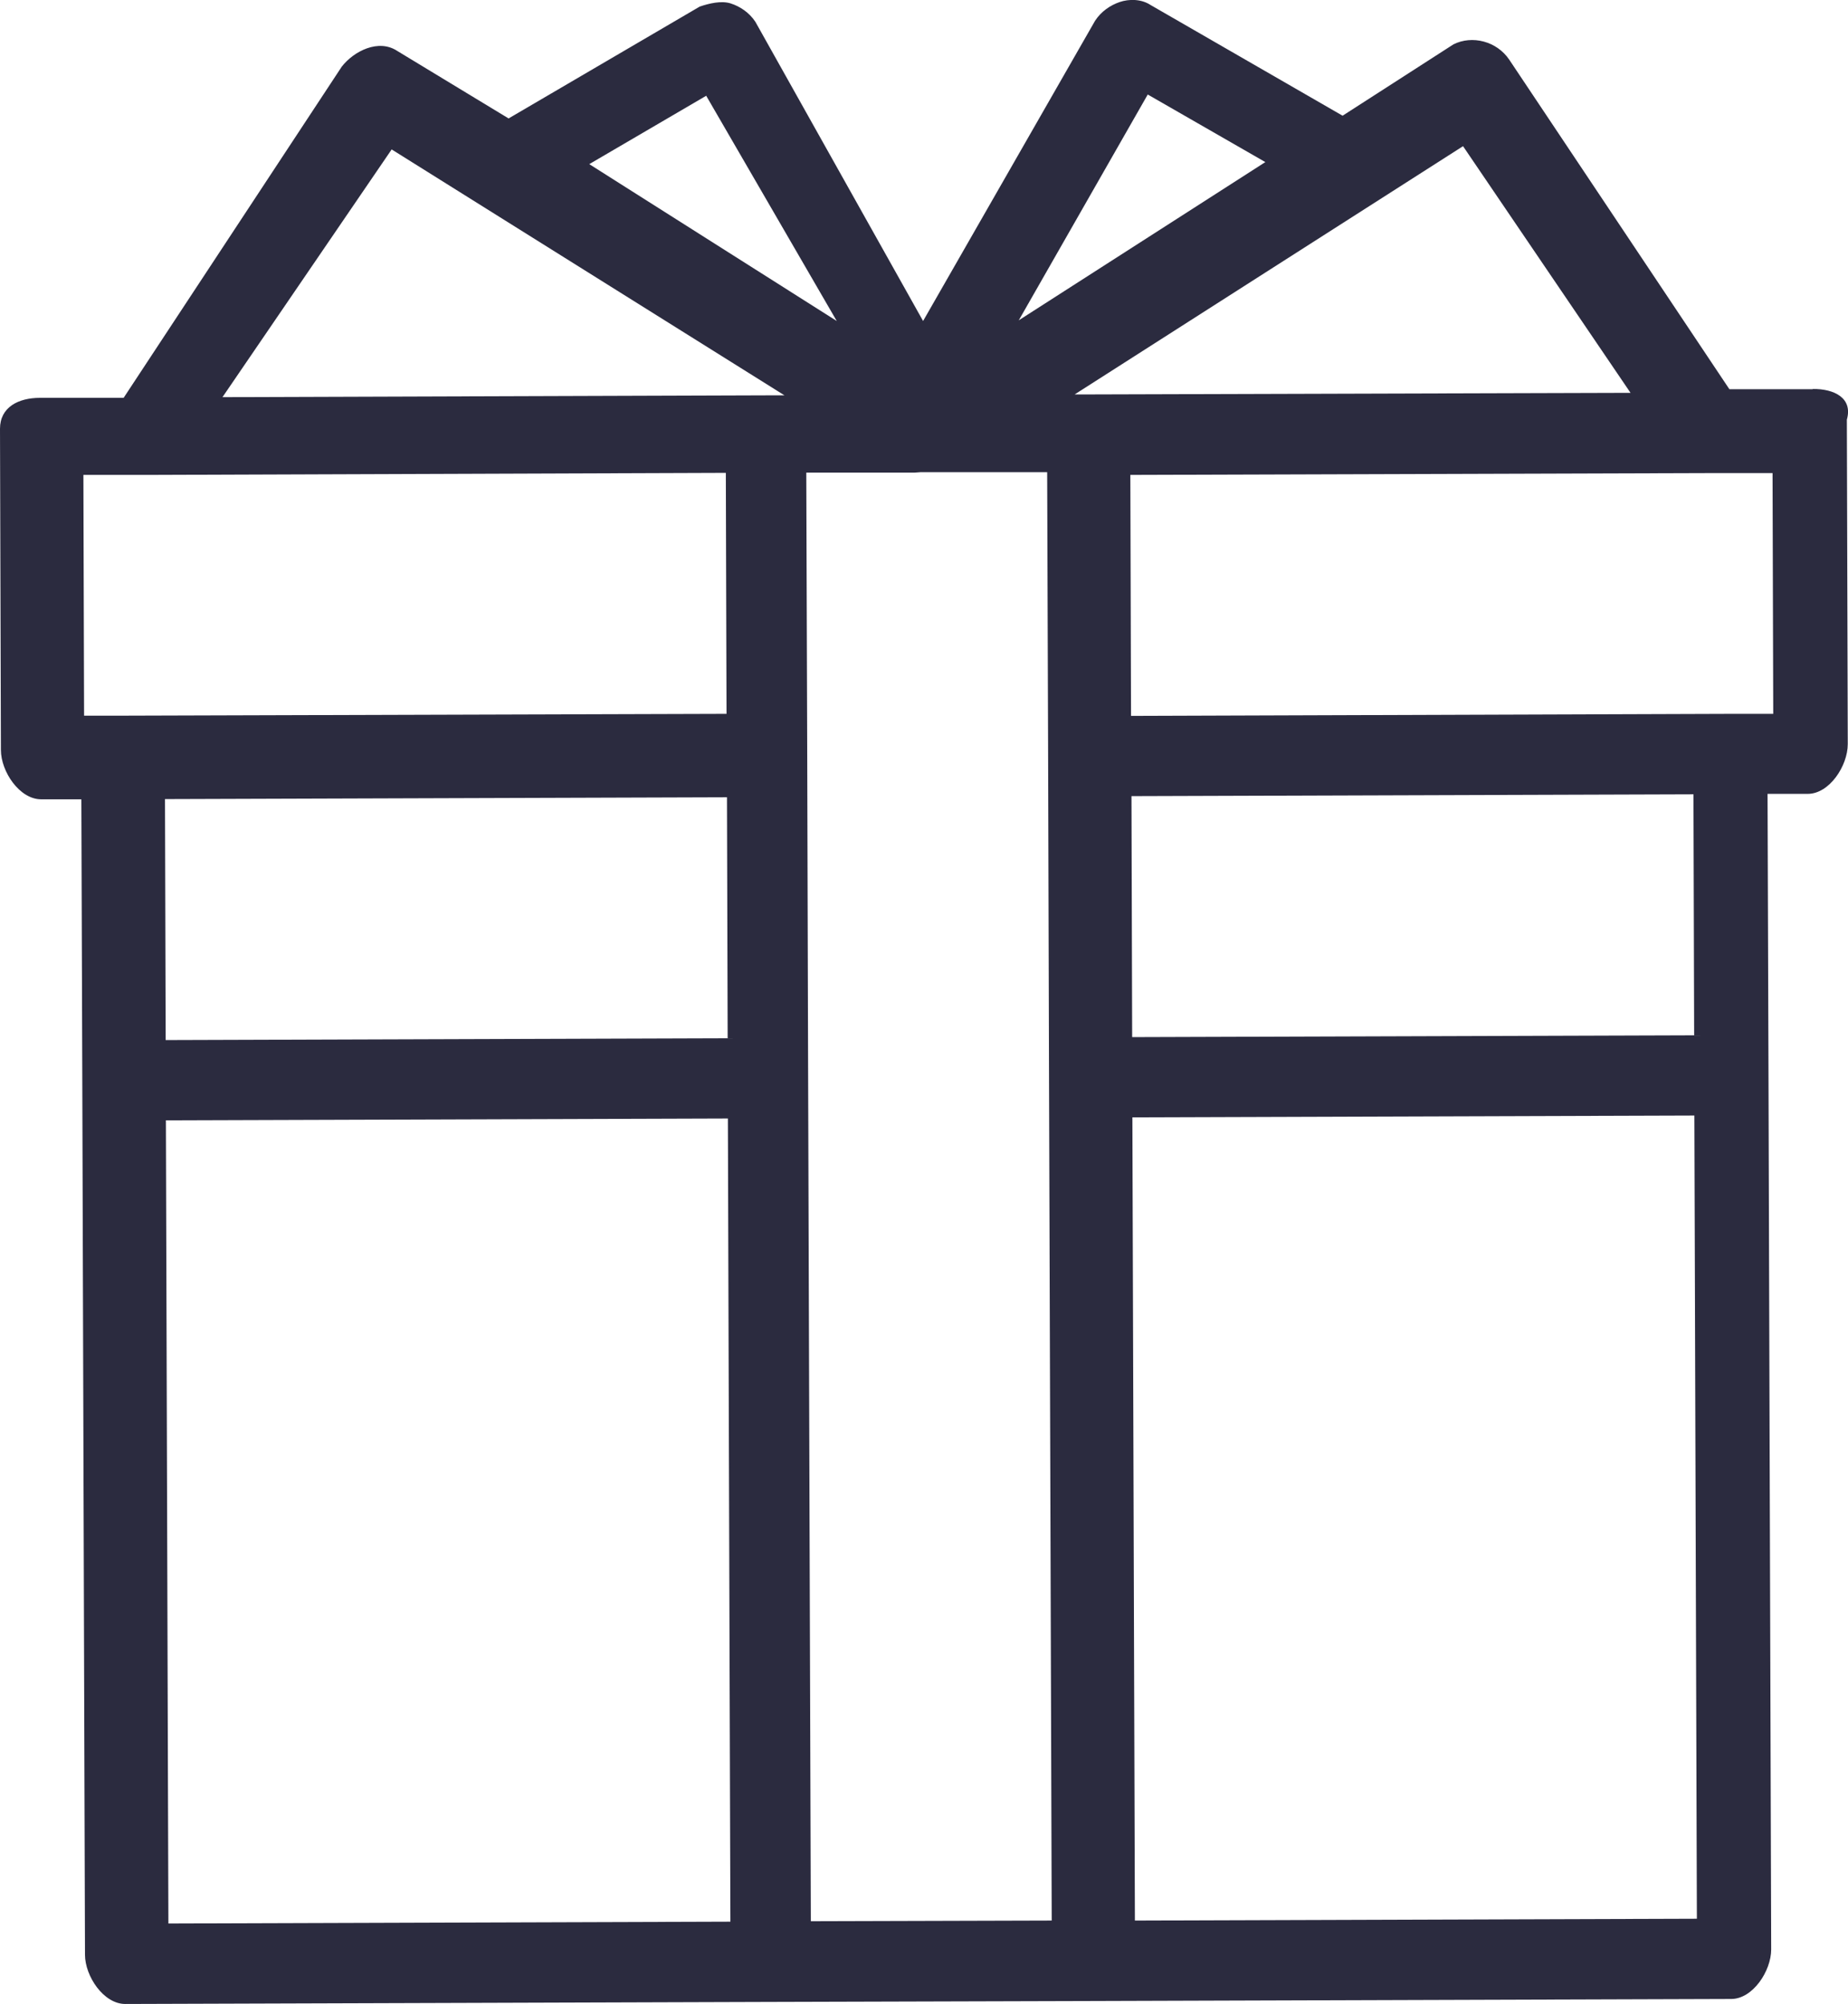 <?xml version="1.0" encoding="UTF-8"?><svg id="Capa_2" xmlns="http://www.w3.org/2000/svg" viewBox="0 0 81.32 88.15"><defs><style>.cls-1{fill:#2b2b3f;stroke-width:0px;}</style></defs><g id="Capa_1-2"><path class="cls-1" d="m79.77,17.12h-3.67s-9.69-14.5-9.69-14.5c-.55-.81-1.63-1.08-2.45-.67l-4.88,3.14L50.63.22c-.41-.27-.95-.27-1.36-.13s-.81.41-1.08.82l-7.57,13.21L33.24.96c-.27-.41-.68-.68-1.09-.81s-.95,0-1.36.14l-8.41,4.92-4.9-2.97c-.82-.54-1.9,0-2.44.69l-9.6,14.57H1.76C.81,17.5,0,17.91,0,18.86l.04,14.13c0,.95.82,2.17,1.77,2.17h1.77s.04,11.95.04,11.95l.12,38.87c0,.95.82,2.17,1.77,2.17l28.27-.09,14.13-.04,28.27-.09c.95,0,1.76-1.23,1.76-2.18l-.12-38.87-.04-11.96h1.77c.95,0,1.76-1.23,1.76-2.19l-.04-14.27c.27-.95-.55-1.36-1.5-1.35Zm-15.39-10.69l7.37,10.85-23.78.07h-.68s17.09-10.92,17.09-10.92Zm-13.87-2.27l5.17,2.97-10.85,6.96,5.68-9.94Zm-19.43.06l5.74,9.9-10.89-6.9,5.15-3.01Zm-13.85,2.35l17.29,10.82h-.68s-24.05.08-24.05.08l7.44-10.89ZM3.68,20.89h2.85s25.41-.09,25.41-.09l.03,10.6-26.5.08h-1.77s-.03-10.59-.03-10.59Zm28.31,14.18l.03,10.6-24.73.08-.03-10.6,24.73-.08Zm-24.69,14.21l24.73-.08.11,35.33-24.73.08-.11-35.33Zm28.26-2.26l-.04-14.27-.04-11.96h4.76s.27-.02.27-.02h.54s.27,0,.27,0h4.76s.04,11.94.04,11.94l.04,14.13.12,37.64-10.6.03-.12-37.51Zm14.38,37.46l-.11-35.33,24.73-.08.11,35.33-24.73.08Zm24.61-38.94l-24.73.08-.03-10.6,24.73-.08.03,10.6Zm3.49-14.14h-1.77s-26.5.09-26.5.09l-.03-10.6,25.41-.08h2.85s.03,10.59.03,10.59Z"/></g></svg>